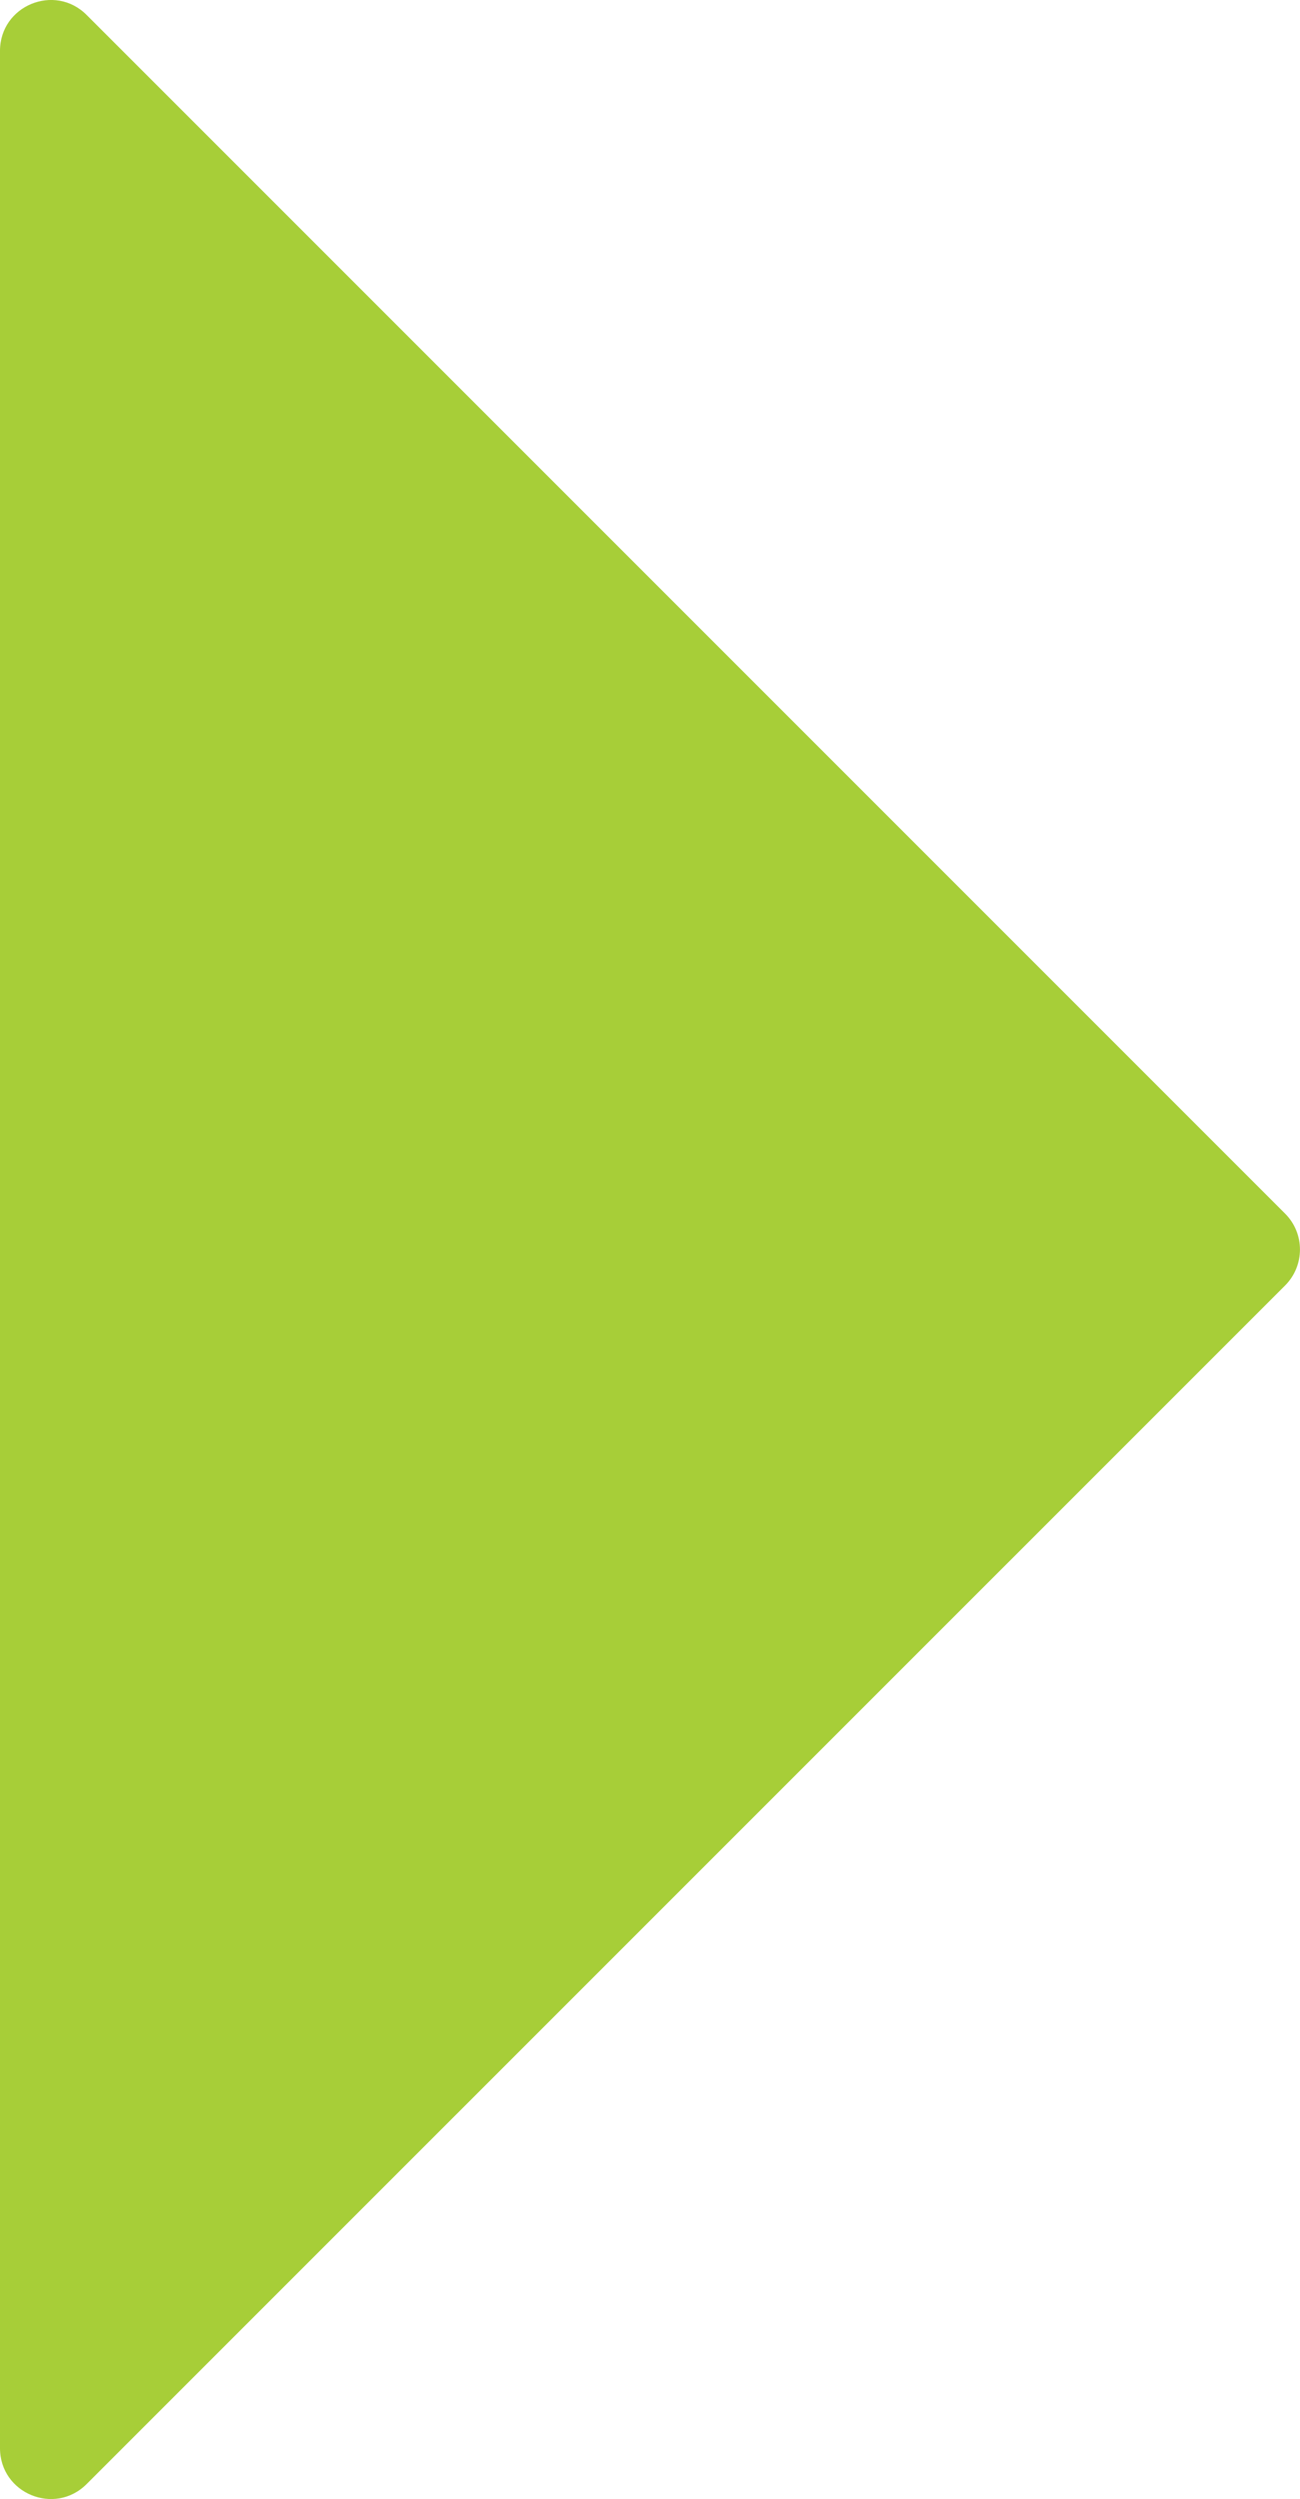 <svg xmlns="http://www.w3.org/2000/svg" id="Layer_1" data-name="Layer 1" viewBox="0 0 169.41 325.61"><defs><style> .cls-1 { fill: #a7ce38; } </style></defs><path class="cls-1" d="M0,318.98V6.63C0,.73,7.13-2.22,11.29,1.95l156.18,156.18c2.58,2.58,2.58,6.77,0,9.36L11.29,323.66c-4.17,4.17-11.29,1.22-11.29-4.68Z"></path></svg>